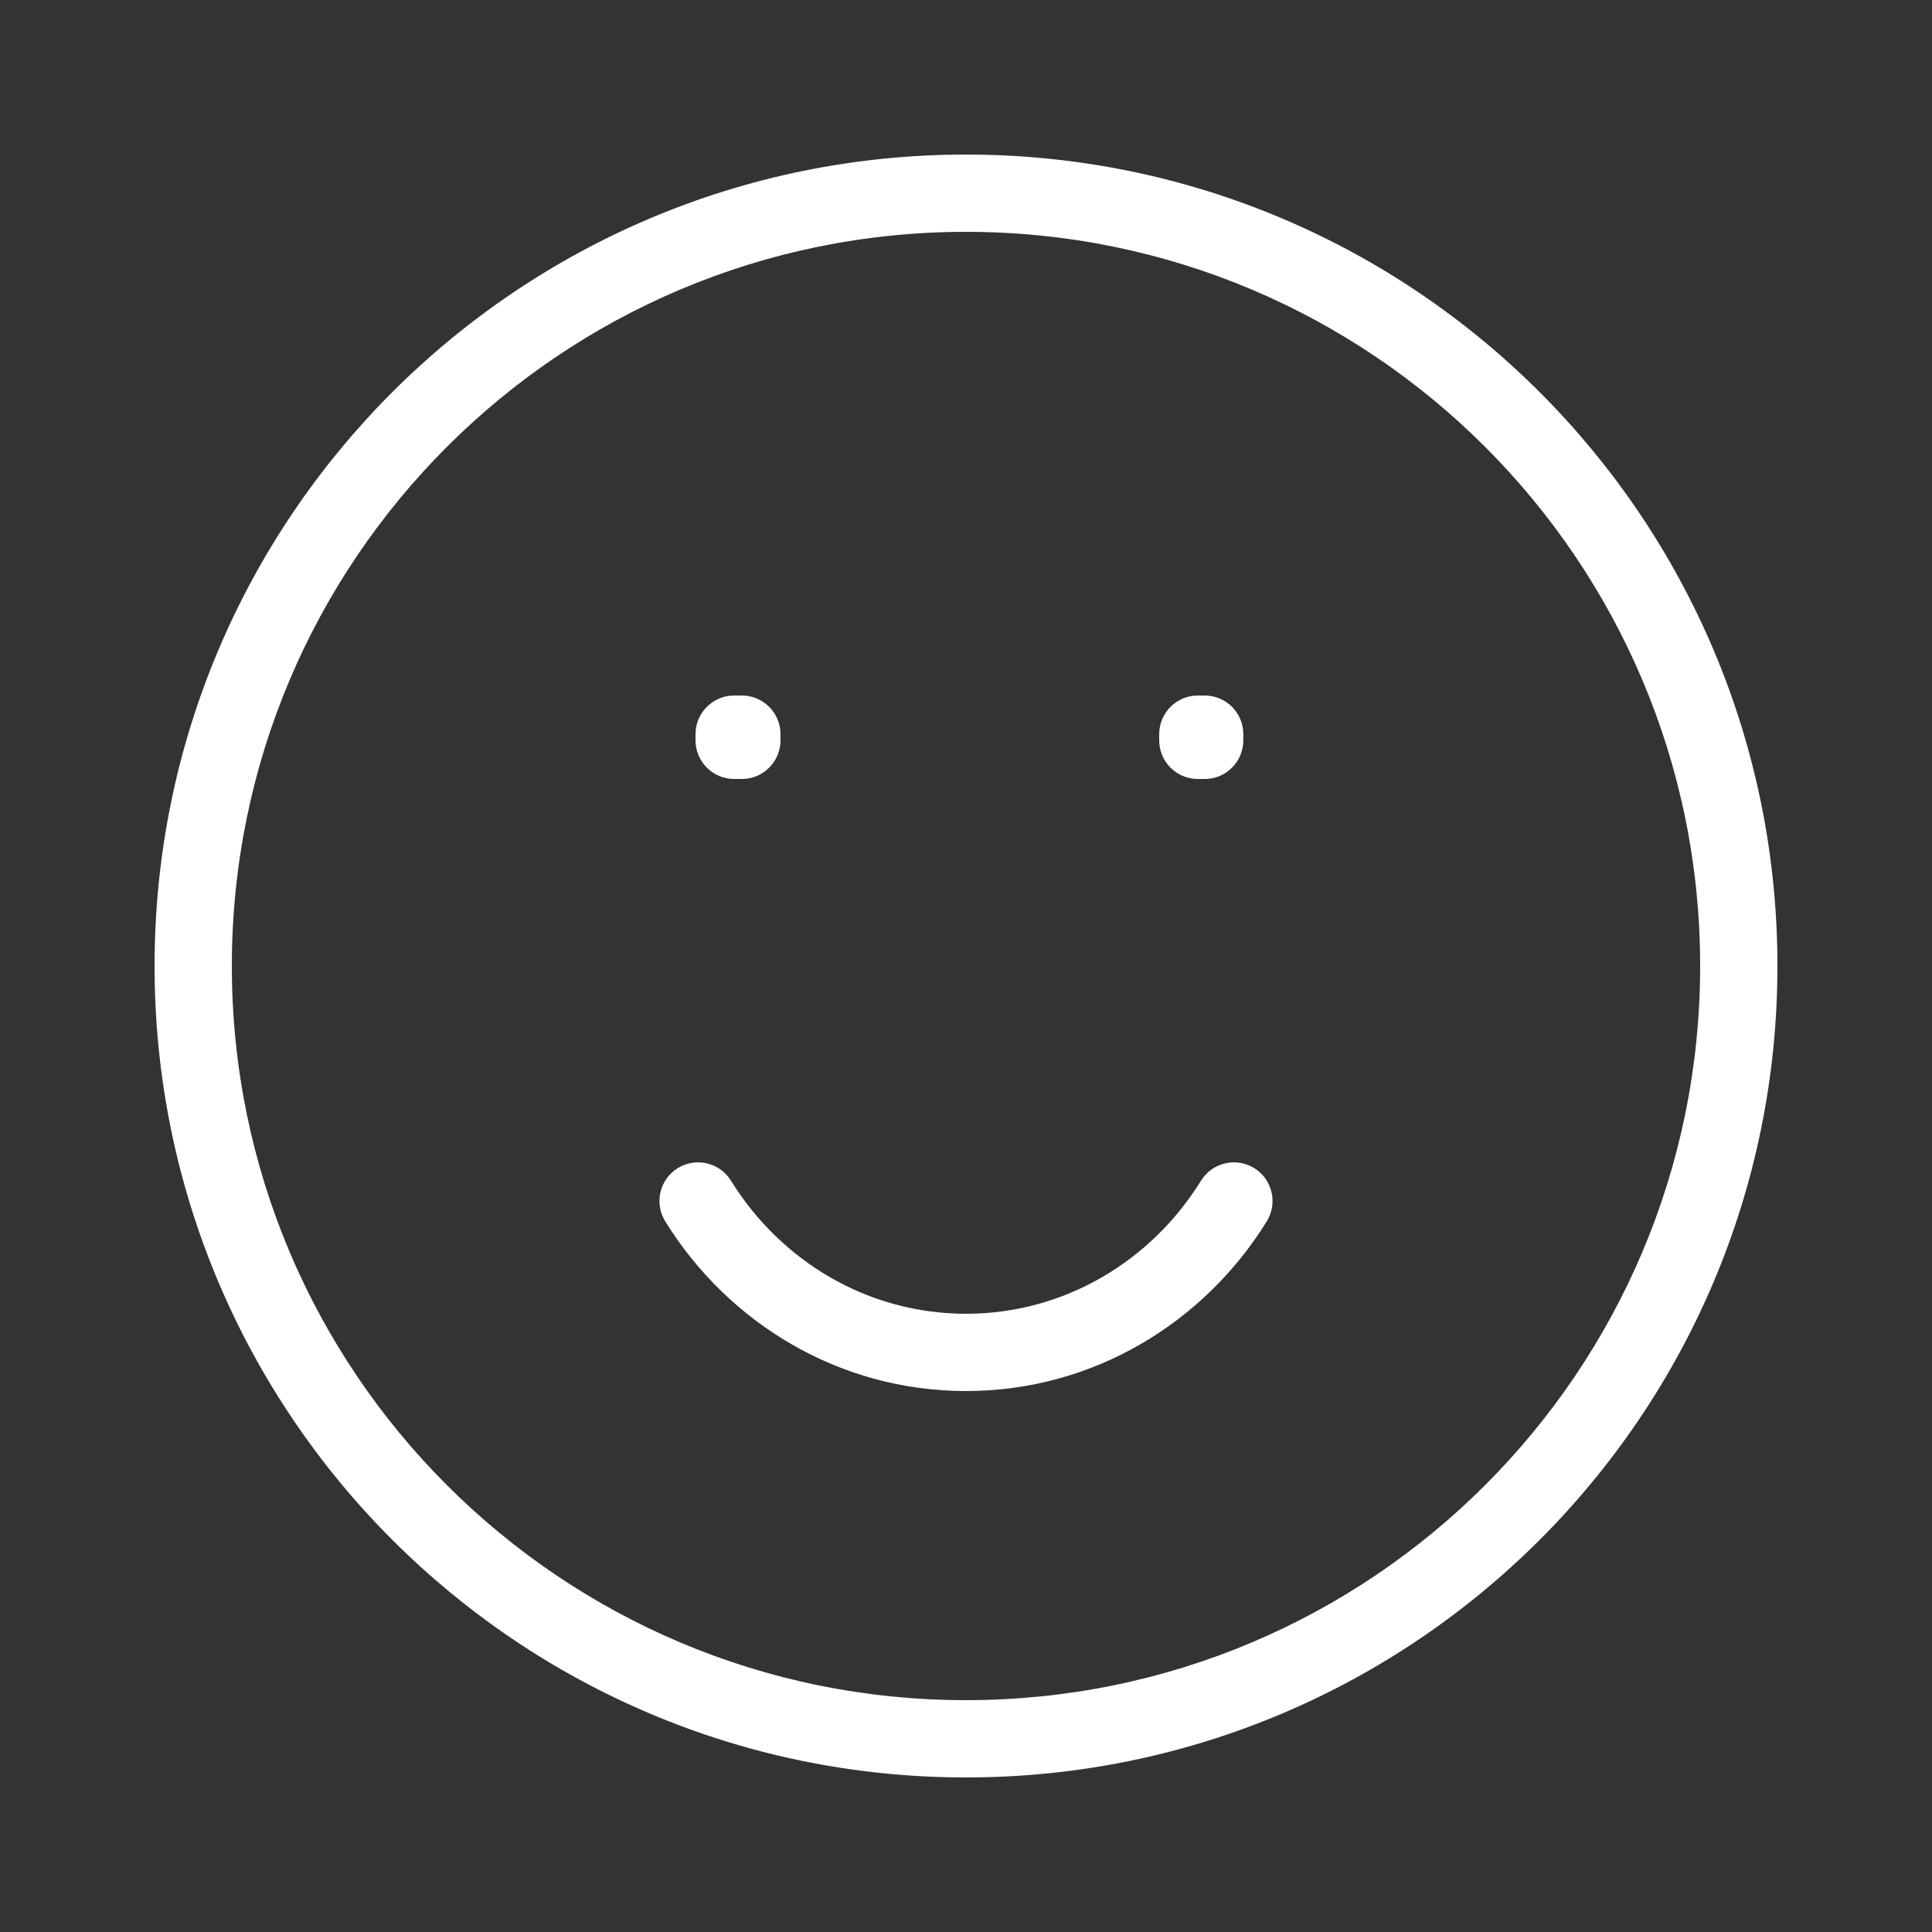 <svg width="50" height="50" viewBox="0 0 50 50" fill="none" xmlns="http://www.w3.org/2000/svg">
<rect x="0" y="0" width="50" height="50" fill="#333333" stroke="none"/>
<path d="M19 19V18C18.448 18 18 18.448 18 19H19ZM19.199 19H20.199C20.199 18.448 19.752 18 19.199 18V19ZM31 19V18C30.448 18 30 18.448 30 19H31ZM31.177 19H32.177C32.177 18.448 31.729 18 31.177 18V19ZM19.199 19.16V20.16C19.752 20.16 20.199 19.712 20.199 19.16H19.199ZM19 19.16H18C18 19.712 18.448 20.16 19 20.16V19.16ZM31.177 19.16V20.16C31.729 20.16 32.177 19.712 32.177 19.16H31.177ZM31 19.16H30C30 19.712 30.448 20.16 31 20.16V19.16ZM18.917 30.555C18.626 30.086 18.01 29.941 17.54 30.231C17.071 30.522 16.926 31.138 17.216 31.608L18.067 31.082L18.917 30.555ZM32.784 31.608C33.074 31.138 32.929 30.522 32.46 30.231C31.99 29.941 31.374 30.086 31.083 30.555L31.933 31.082L32.784 31.608ZM45 25H44C44 35.493 35.493 44 25 44V45V46C36.598 46 46 36.598 46 25H45ZM25 45V44C14.507 44 6 35.493 6 25H5H4C4 36.598 13.402 46 25 46V45ZM5 25H6C6 14.507 14.507 6 25 6V5V4C13.402 4 4 13.402 4 25H5ZM25 5V6C35.493 6 44 14.507 44 25H45H46C46 13.402 36.598 4 25 4V5ZM19 19V20H19.199V19V18H19V19ZM31 19V20H31.177V19V18H31V19ZM19.199 19H18.199V19.16H19.199H20.199V19H19.199ZM19.199 19.16V18.16H19V19.16V20.16H19.199V19.16ZM19 19.16H20V19H19H18V19.16H19ZM31.177 19H30.177V19.16H31.177H32.177V19H31.177ZM31.177 19.16V18.16H31V19.16V20.16H31.177V19.16ZM31 19.16H32V19H31H30V19.16H31ZM25 35V34C22.454 34 20.205 32.637 18.917 30.555L18.067 31.082L17.216 31.608C18.844 34.238 21.716 36 25 36V35ZM31.933 31.082L31.083 30.555C29.795 32.637 27.546 34 25 34V35V36C28.284 36 31.156 34.238 32.784 31.608L31.933 31.082Z" fill="white"/>
</svg>
